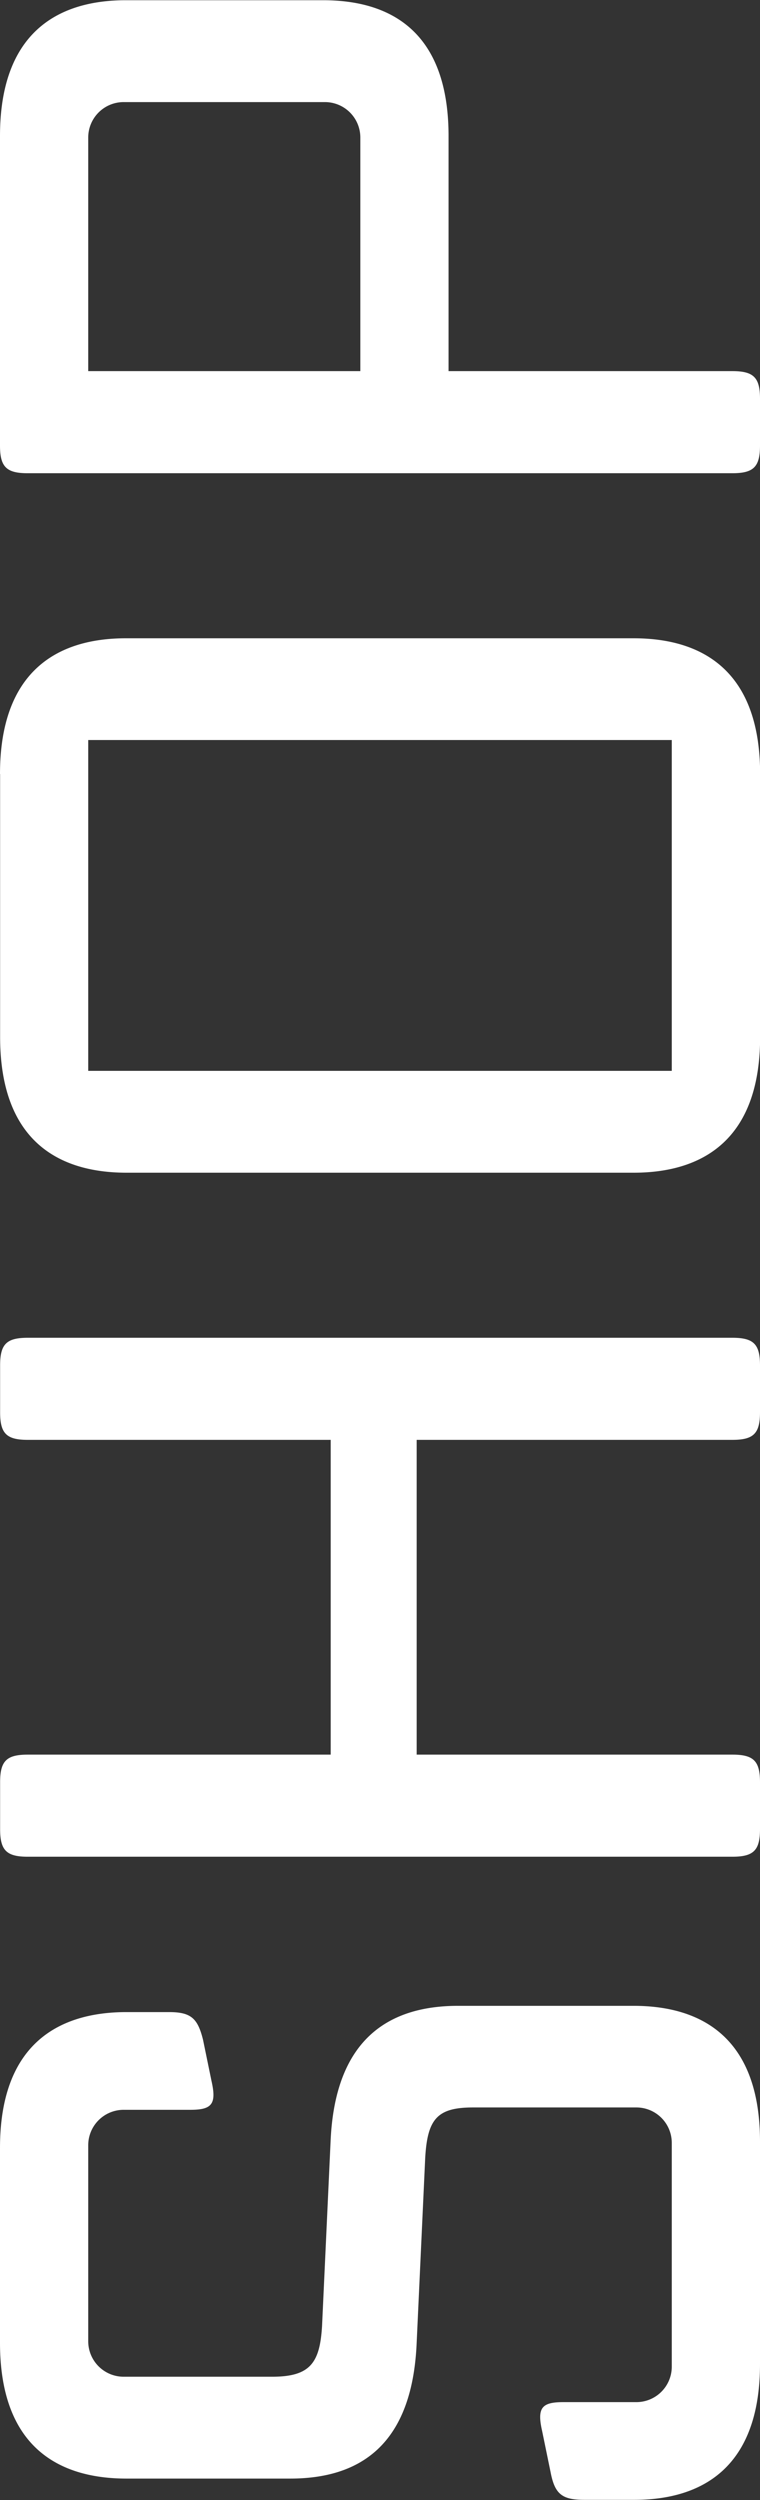 <svg xmlns="http://www.w3.org/2000/svg" width="12.87" height="42.318" viewBox="0 0 12.87 42.318">
  <rect x="0" y="0" width="12.87" height="42.318" fill="#333333" stroke="none"/>
  <path id="パス_867" data-name="パス 867" d="M3.6-11.376H6.93a.6.6,0,0,1,.594.594v1.134c0,.36.09.45.486.36l.7-.144c.36-.09.468-.2.468-.576v-.72c0-1.188-.576-2.142-2.3-2.142H3.582c-1.728,0-2.3.954-2.3,2.142v2.772c0,1.188.576,2.07,2.3,2.142L6.7-5.67c.666.036.864.2.864.81v2.772a.6.6,0,0,1-.594.594h-3.8a.6.6,0,0,1-.594-.594V-3.33c0-.36-.09-.45-.486-.36l-.7.144c-.378.072-.468.2-.468.576v.828C.918-.954,1.494,0,3.222,0H6.984c1.728,0,2.3-.954,2.3-2.142v-2.97c0-1.188-.576-2.088-2.3-2.16L3.87-7.416c-.63-.036-.864-.2-.864-.846v-2.52A.6.6,0,0,1,3.6-11.376ZM13.536-12.4c0-.36-.108-.468-.468-.468h-.792c-.36,0-.468.108-.468.468V-.468c0,.36.108.468.468.468h.792c.36,0,.468-.108.468-.468V-5.814h5.328V-.468c0,.36.108.468.468.468h.792c.36,0,.468-.108.468-.468V-12.4c0-.36-.108-.468-.468-.468h-.792c-.36,0-.468.108-.468.468v5.13H13.536Zm16.6-.468H25.686c-1.728,0-2.3.954-2.3,2.142v8.586c0,1.188.576,2.142,2.3,2.142h4.446c1.728,0,2.3-.954,2.3-2.142v-8.586C32.436-11.916,31.86-12.87,30.132-12.87ZM25.11-1.494v-9.882h5.6v9.882ZM40.932-12.87H35.694c-.36,0-.468.108-.468.468V-.468c0,.36.108.468.468.468h.792c.36,0,.468-.108.468-.468V-5.274h3.978c1.728,0,2.3-.936,2.3-2.124v-3.33C43.236-11.916,42.66-12.87,40.932-12.87Zm.576,2.088v3.42a.6.6,0,0,1-.594.594h-3.96v-4.608h3.96A.6.6,0,0,1,41.508-10.782Z" transform="translate(12.87 43.236) rotate(-90)" fill="#fff"/>
</svg>
